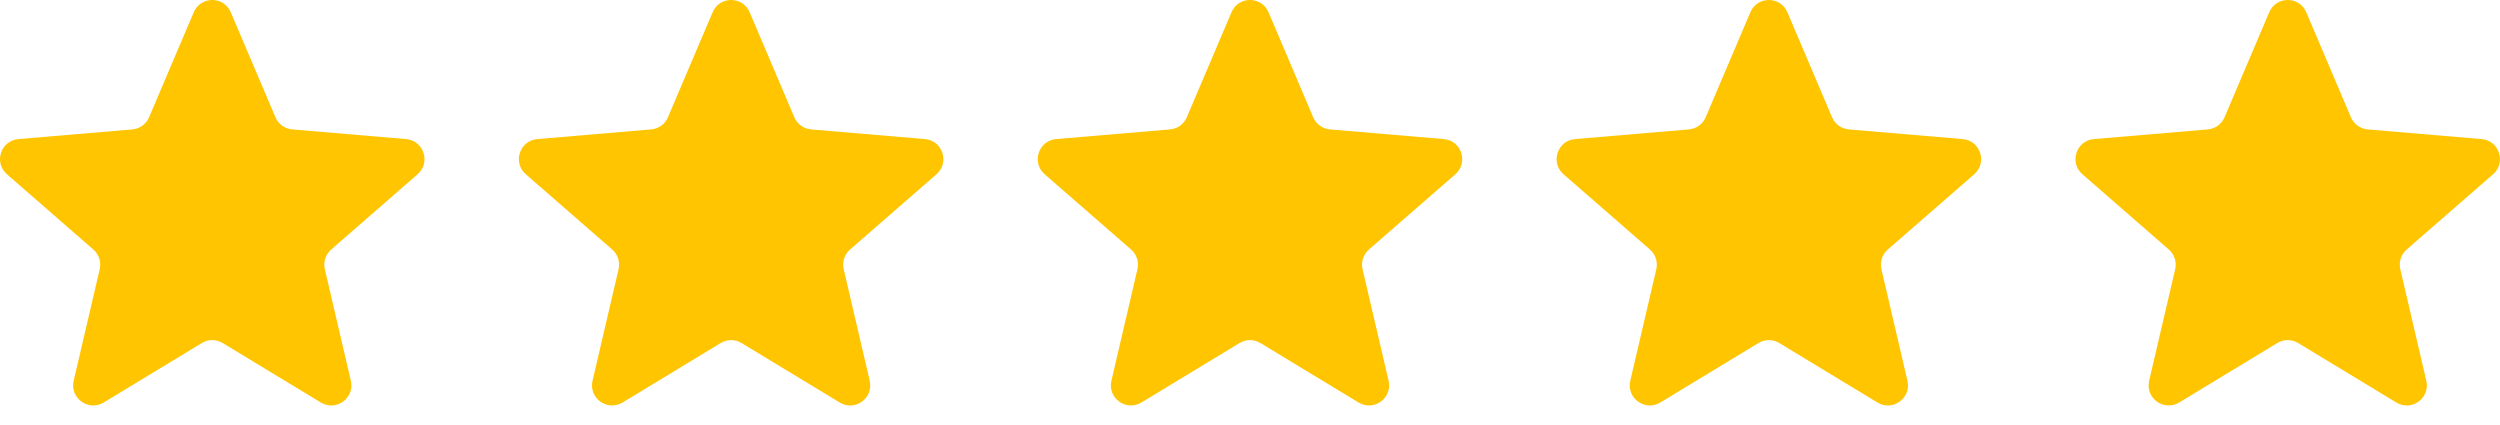 <svg width="106" height="18" viewBox="0 0 106 18" fill="none" xmlns="http://www.w3.org/2000/svg">
<g clip-path="url(#clip0_1_438)">
<path d="M9.441 14.544C9.169 14.379 8.829 14.379 8.558 14.544L4.395 17.067C3.75 17.457 2.953 16.879 3.124 16.144L4.228 11.415C4.299 11.108 4.195 10.786 3.957 10.579L0.294 7.389C-0.274 6.894 0.031 5.961 0.781 5.897L5.609 5.487C5.924 5.461 6.198 5.262 6.321 4.972L8.216 0.518C8.51 -0.173 9.49 -0.173 9.784 0.518L11.679 4.972C11.802 5.262 12.076 5.461 12.391 5.487L17.219 5.897C17.969 5.961 18.274 6.894 17.706 7.389L14.043 10.579C13.805 10.786 13.701 11.108 13.773 11.415L14.876 16.145C15.047 16.879 14.25 17.458 13.605 17.067L9.441 14.544Z" fill="#FFC500"/>
</g>
<g clip-path="url(#clip1_1_438)">
<path d="M31.441 14.544C31.169 14.379 30.829 14.379 30.558 14.544L26.395 17.067C25.75 17.457 24.953 16.879 25.124 16.144L26.227 11.415C26.299 11.108 26.195 10.786 25.957 10.579L22.294 7.389C21.726 6.894 22.031 5.961 22.781 5.897L27.609 5.487C27.924 5.461 28.198 5.262 28.321 4.972L30.216 0.518C30.51 -0.173 31.49 -0.173 31.784 0.518L33.679 4.972C33.802 5.262 34.076 5.461 34.391 5.487L39.219 5.897C39.969 5.961 40.274 6.894 39.706 7.389L36.043 10.579C35.805 10.786 35.701 11.108 35.773 11.415L36.876 16.145C37.047 16.879 36.25 17.458 35.605 17.067L31.441 14.544Z" fill="#FFC500"/>
</g>
<g clip-path="url(#clip2_1_438)">
<path d="M53.441 14.544C53.169 14.379 52.829 14.379 52.558 14.544L48.395 17.067C47.75 17.457 46.953 16.879 47.124 16.144L48.227 11.415C48.299 11.108 48.195 10.786 47.957 10.579L44.294 7.389C43.726 6.894 44.031 5.961 44.781 5.897L49.609 5.487C49.924 5.461 50.198 5.262 50.321 4.972L52.216 0.518C52.51 -0.173 53.49 -0.173 53.784 0.518L55.679 4.972C55.802 5.262 56.076 5.461 56.391 5.487L61.219 5.897C61.969 5.961 62.274 6.894 61.706 7.389L58.043 10.579C57.805 10.786 57.701 11.108 57.773 11.415L58.876 16.145C59.047 16.879 58.25 17.458 57.605 17.067L53.441 14.544Z" fill="#FFC500"/>
</g>
<g clip-path="url(#clip3_1_438)">
<path d="M75.441 14.544C75.169 14.379 74.829 14.379 74.558 14.544L70.395 17.067C69.75 17.457 68.953 16.879 69.124 16.144L70.228 11.415C70.299 11.108 70.195 10.786 69.957 10.579L66.294 7.389C65.726 6.894 66.031 5.961 66.781 5.897L71.609 5.487C71.924 5.461 72.198 5.262 72.321 4.972L74.216 0.518C74.51 -0.173 75.49 -0.173 75.784 0.518L77.679 4.972C77.802 5.262 78.076 5.461 78.391 5.487L83.219 5.897C83.969 5.961 84.274 6.894 83.706 7.389L80.043 10.579C79.805 10.786 79.701 11.108 79.772 11.415L80.876 16.145C81.047 16.879 80.25 17.458 79.605 17.067L75.441 14.544Z" fill="#FFC500"/>
</g>
<g clip-path="url(#clip4_1_438)">
<path d="M97.441 14.544C97.169 14.379 96.829 14.379 96.558 14.544L92.395 17.067C91.75 17.457 90.953 16.879 91.124 16.144L92.228 11.415C92.299 11.108 92.195 10.786 91.957 10.579L88.294 7.389C87.726 6.894 88.031 5.961 88.781 5.897L93.609 5.487C93.924 5.461 94.198 5.262 94.321 4.972L96.216 0.518C96.51 -0.173 97.49 -0.173 97.784 0.518L99.679 4.972C99.802 5.262 100.076 5.461 100.391 5.487L105.219 5.897C105.969 5.961 106.274 6.894 105.706 7.389L102.043 10.579C101.805 10.786 101.701 11.108 101.772 11.415L102.876 16.145C103.047 16.879 102.25 17.458 101.605 17.067L97.441 14.544Z" fill="#FFC500"/>
</g>
<defs>
<clipPath id="clip0_1_438">
<rect width="18" height="17.25" fill="white"/>
</clipPath>
<clipPath id="clip1_1_438">
<rect width="18" height="17.25" fill="white" transform="translate(22)"/>
</clipPath>
<clipPath id="clip2_1_438">
<rect width="18" height="17.25" fill="white" transform="translate(44)"/>
</clipPath>
<clipPath id="clip3_1_438">
<rect width="18" height="17.25" fill="white" transform="translate(66)"/>
</clipPath>
<clipPath id="clip4_1_438">
<rect width="18" height="17.25" fill="white" transform="translate(88)"/>
</clipPath>
</defs>
</svg>
